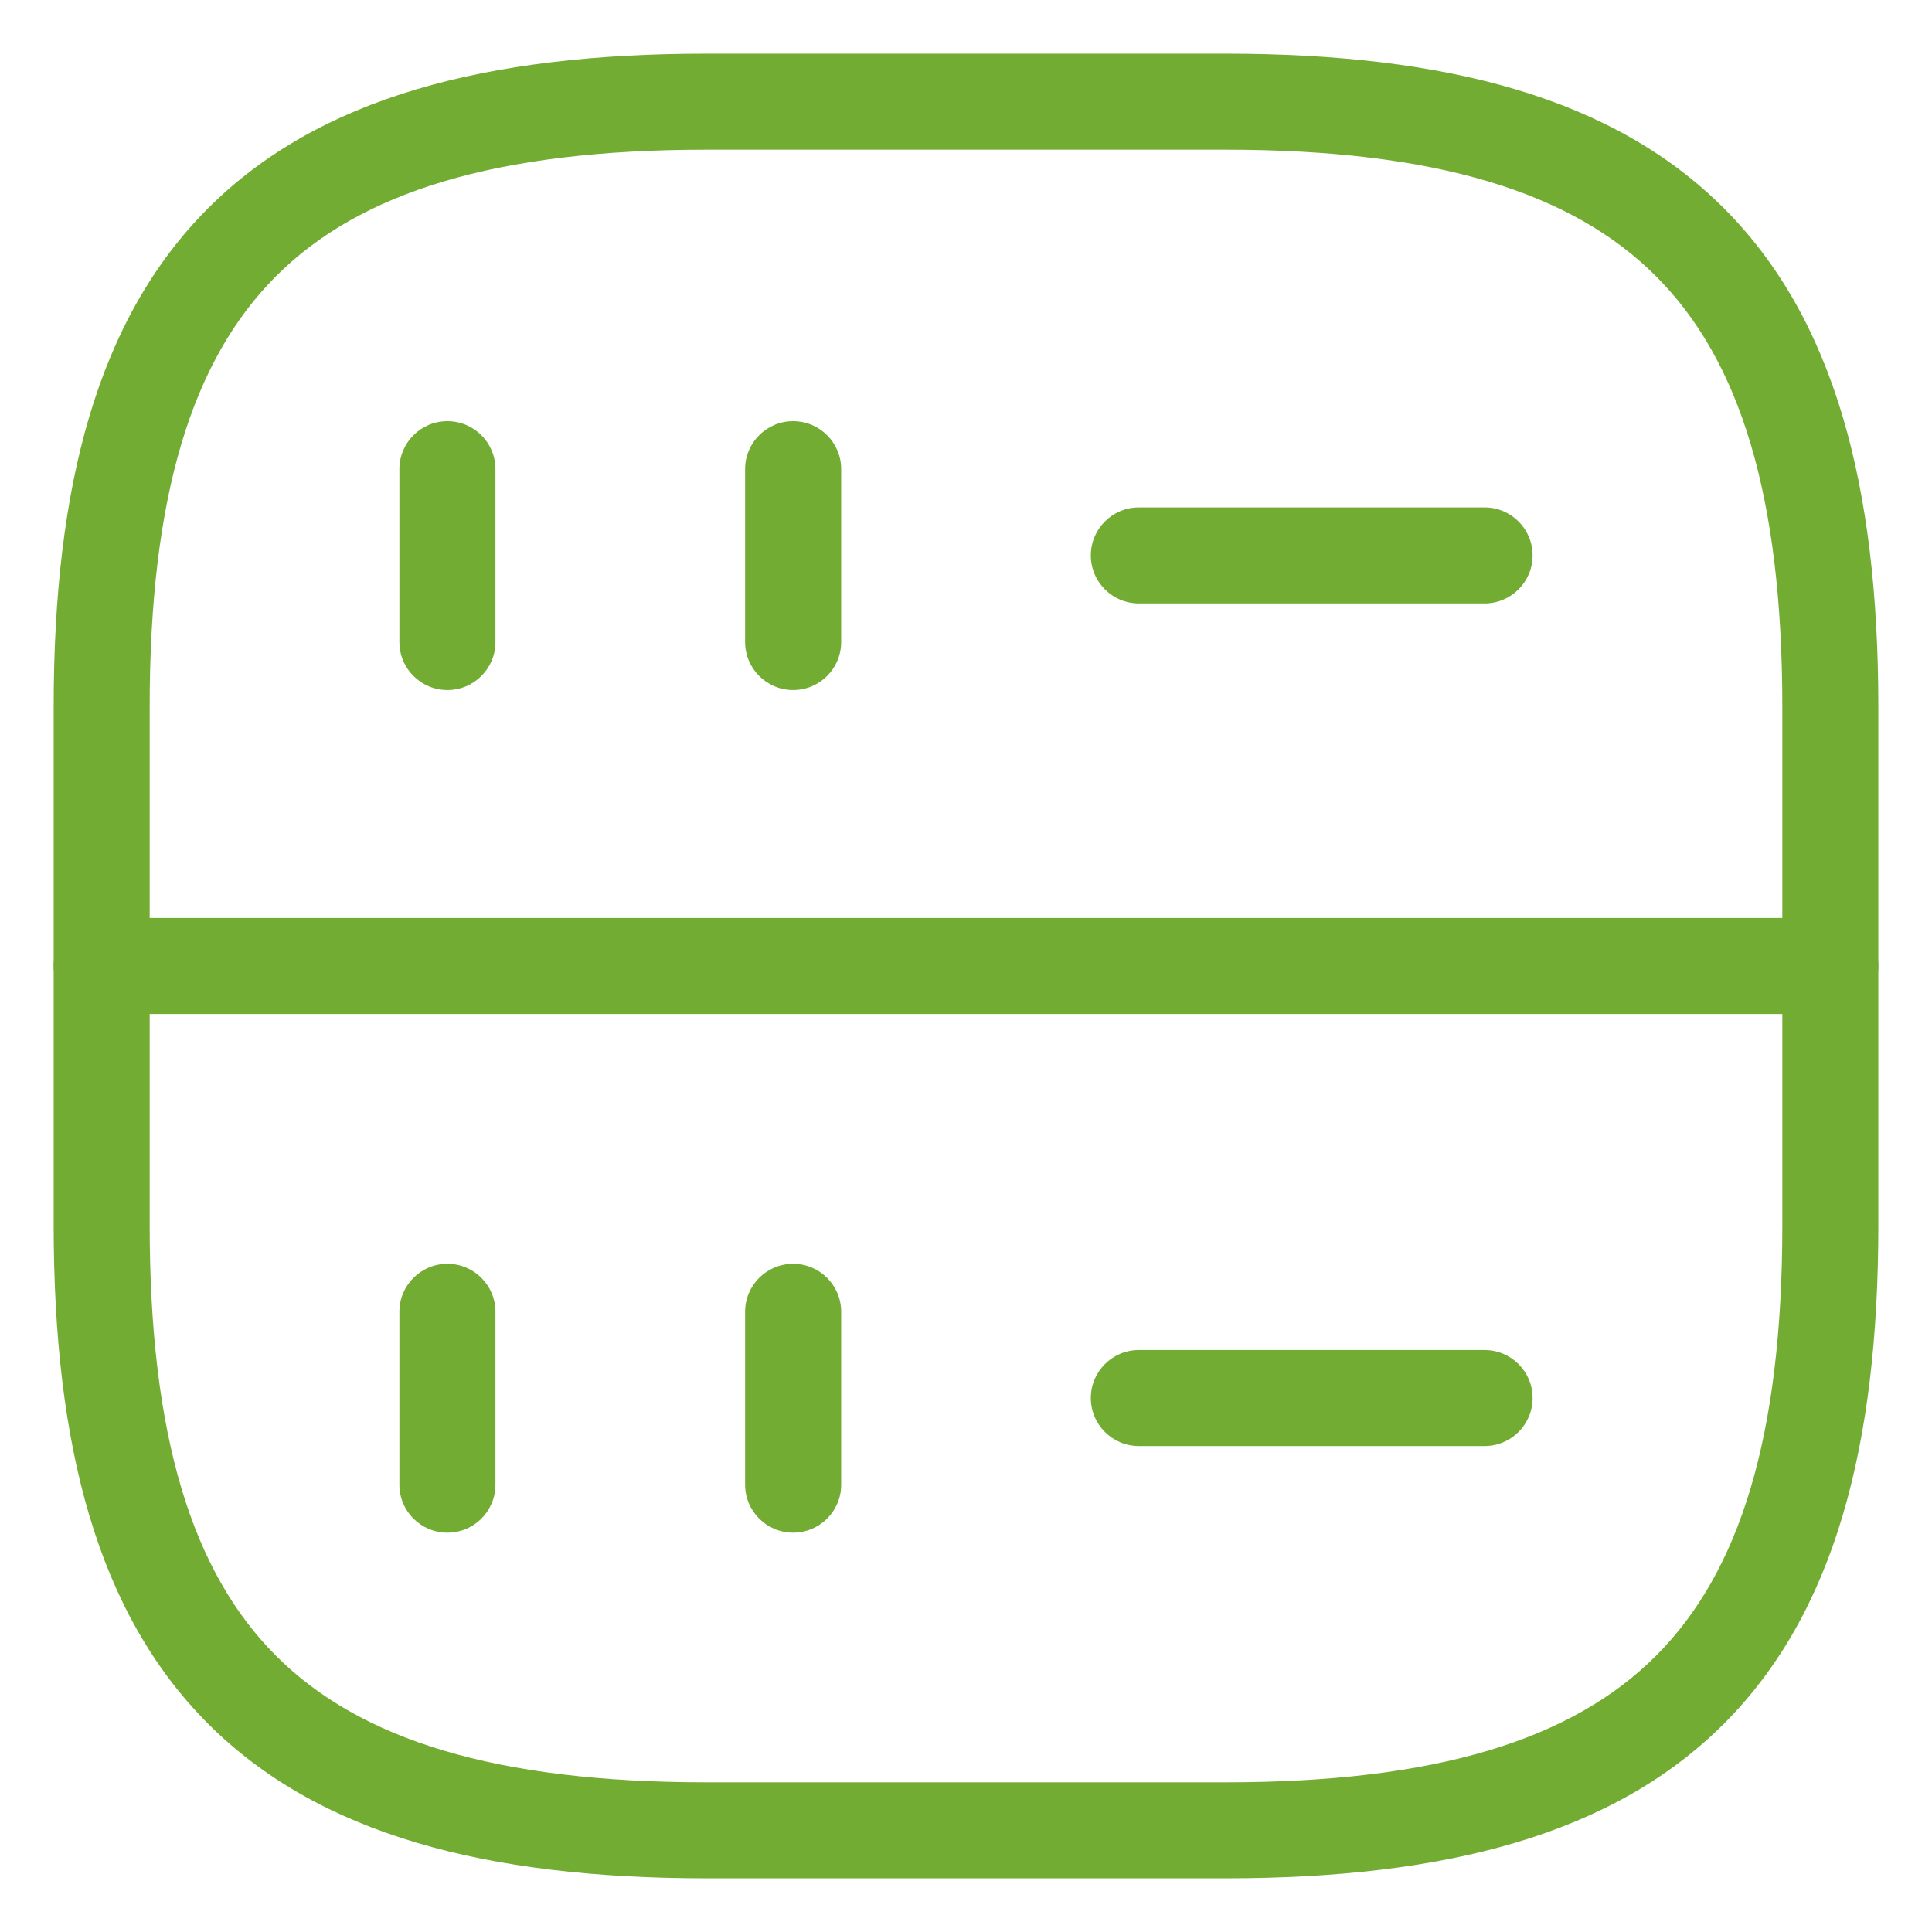<svg width="36" height="36" viewBox="0 0 36 36" fill="none" xmlns="http://www.w3.org/2000/svg">
<path fill-rule="evenodd" clip-rule="evenodd" d="M8.337 7.848C8.831 7.848 9.232 8.248 9.232 8.742V11.963C9.232 12.458 8.831 12.858 8.337 12.858C7.843 12.858 7.442 12.458 7.442 11.963V8.742C7.442 8.248 7.843 7.848 8.337 7.848Z" fill="#73AC32"/>
<path fill-rule="evenodd" clip-rule="evenodd" d="M14.779 7.848C15.273 7.848 15.674 8.248 15.674 8.742V11.963C15.674 12.458 15.273 12.858 14.779 12.858C14.285 12.858 13.884 12.458 13.884 11.963V8.742C13.884 8.248 14.285 7.848 14.779 7.848Z" fill="#73AC32"/>
<path fill-rule="evenodd" clip-rule="evenodd" d="M3.879 3.879C5.941 1.817 9.054 1 13.168 1H22.832C26.946 1 30.059 1.817 32.121 3.879C34.183 5.941 35 9.054 35 13.168V22.832C35 26.946 34.183 30.059 32.121 32.121C30.059 34.183 26.946 35 22.832 35H13.168C9.054 35 5.941 34.183 3.879 32.121C1.817 30.059 1 26.946 1 22.832V13.168C1 9.054 1.817 5.941 3.879 3.879ZM5.145 5.145C3.583 6.706 2.789 9.23 2.789 13.168V22.832C2.789 26.77 3.583 29.294 5.145 30.855C6.706 32.417 9.23 33.211 13.168 33.211H22.832C26.77 33.211 29.294 32.417 30.855 30.855C32.417 29.294 33.211 26.77 33.211 22.832V13.168C33.211 9.23 32.417 6.706 30.855 5.145C29.294 3.583 26.77 2.789 22.832 2.789H13.168C9.23 2.789 6.706 3.583 5.145 5.145Z" fill="#73AC32"/>
<path fill-rule="evenodd" clip-rule="evenodd" d="M8.337 23.549C8.831 23.549 9.232 23.949 9.232 24.444V27.665C9.232 28.159 8.831 28.559 8.337 28.559C7.843 28.559 7.442 28.159 7.442 27.665V24.444C7.442 23.949 7.843 23.549 8.337 23.549Z" fill="#73AC32"/>
<path fill-rule="evenodd" clip-rule="evenodd" d="M14.779 23.549C15.273 23.549 15.674 23.949 15.674 24.444V27.665C15.674 28.159 15.273 28.559 14.779 28.559C14.285 28.559 13.884 28.159 13.884 27.665V24.444C13.884 23.949 14.285 23.549 14.779 23.549Z" fill="#73AC32"/>
<path fill-rule="evenodd" clip-rule="evenodd" d="M20.326 10.349C20.326 9.855 20.727 9.455 21.221 9.455H27.663C28.157 9.455 28.558 9.855 28.558 10.349C28.558 10.844 28.157 11.244 27.663 11.244H21.221C20.727 11.244 20.326 10.844 20.326 10.349Z" fill="#73AC32"/>
<path fill-rule="evenodd" clip-rule="evenodd" d="M20.326 26.05C20.326 25.556 20.727 25.156 21.221 25.156H27.663C28.157 25.156 28.558 25.556 28.558 26.05C28.558 26.545 28.157 26.945 27.663 26.945H21.221C20.727 26.945 20.326 26.545 20.326 26.05Z" fill="#73AC32"/>
<path fill-rule="evenodd" clip-rule="evenodd" d="M1 18C1 17.506 1.401 17.105 1.895 17.105H34.105C34.599 17.105 35 17.506 35 18C35 18.494 34.599 18.895 34.105 18.895H1.895C1.401 18.895 1 18.494 1 18Z" fill="#73AC32"/>
</svg>
